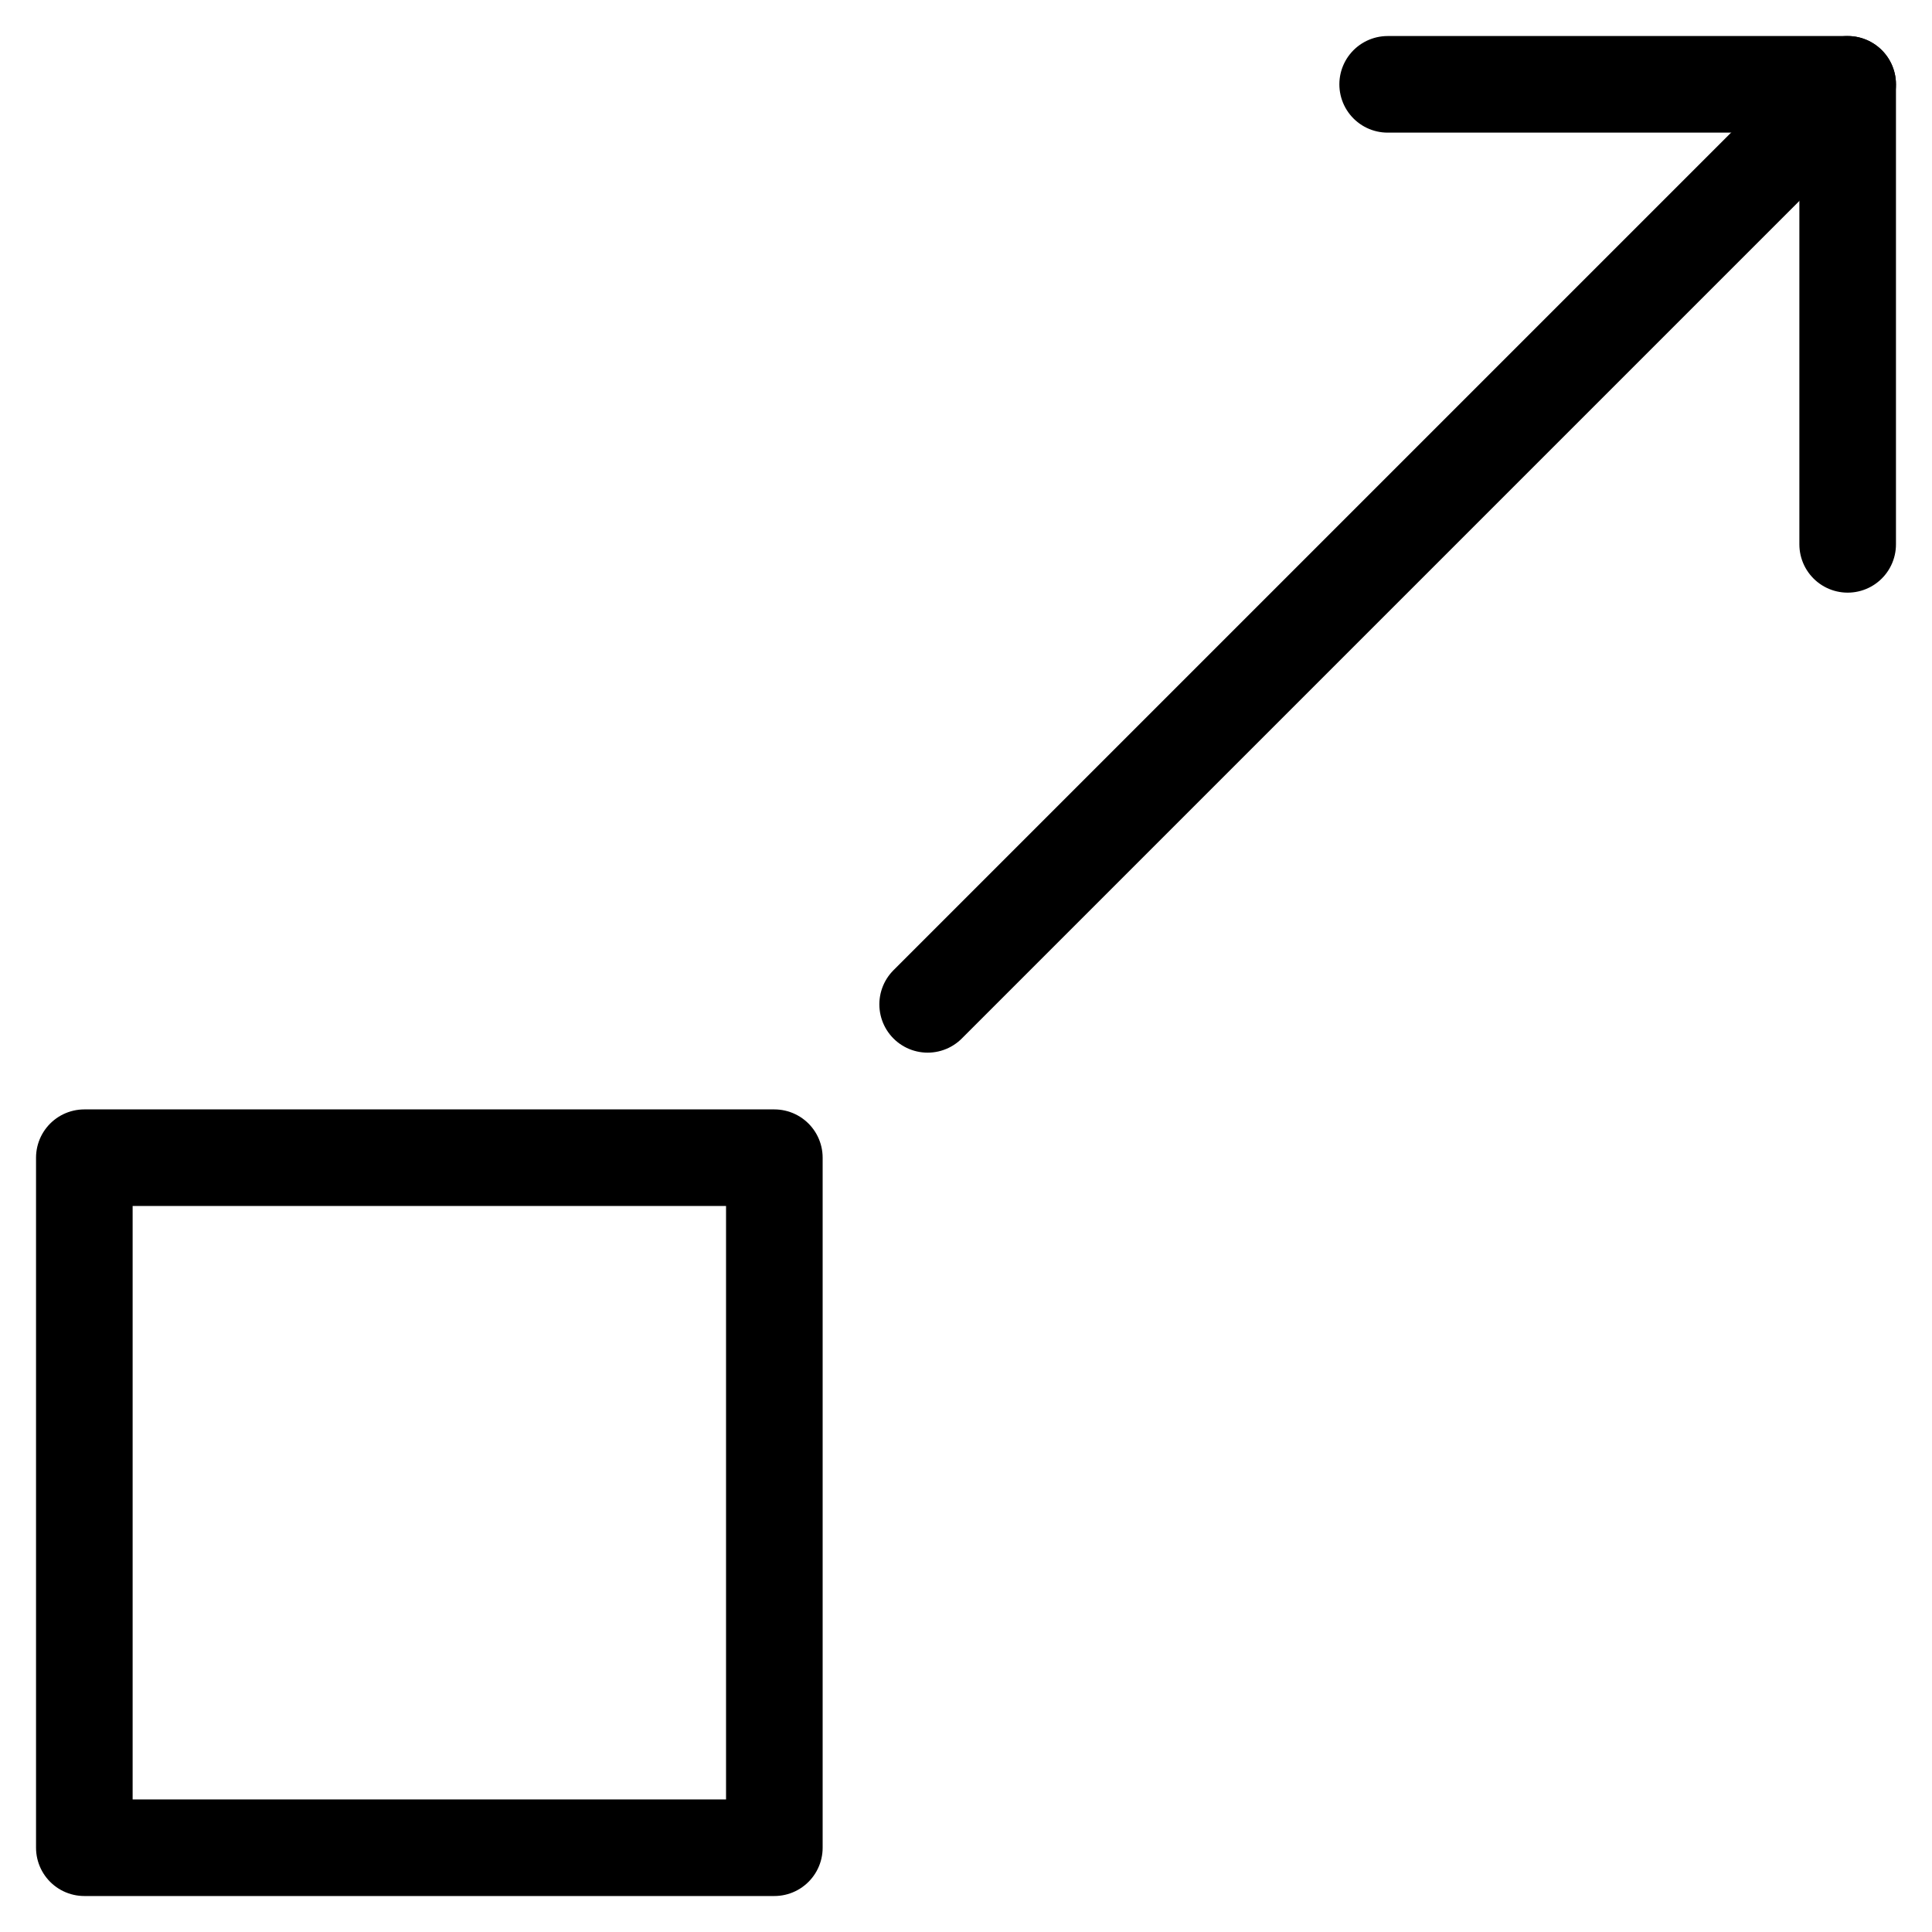 <svg width="40" height="40" viewBox="0 0 40 40" fill="none" xmlns="http://www.w3.org/2000/svg">
<path fill-rule="evenodd" clip-rule="evenodd" d="M1.746 38.255H16.032V23.969H1.746V38.255Z" stroke="black" stroke-width="2" stroke-linecap="round" stroke-linejoin="round"/>
<path d="M19.206 20.794L38.254 1.746" stroke="black" stroke-width="2" stroke-linecap="round" stroke-linejoin="round"/>
<path d="M28.73 1.746H38.254V11.27" stroke="black" stroke-width="2" stroke-linecap="round" stroke-linejoin="round"/>
</svg>
